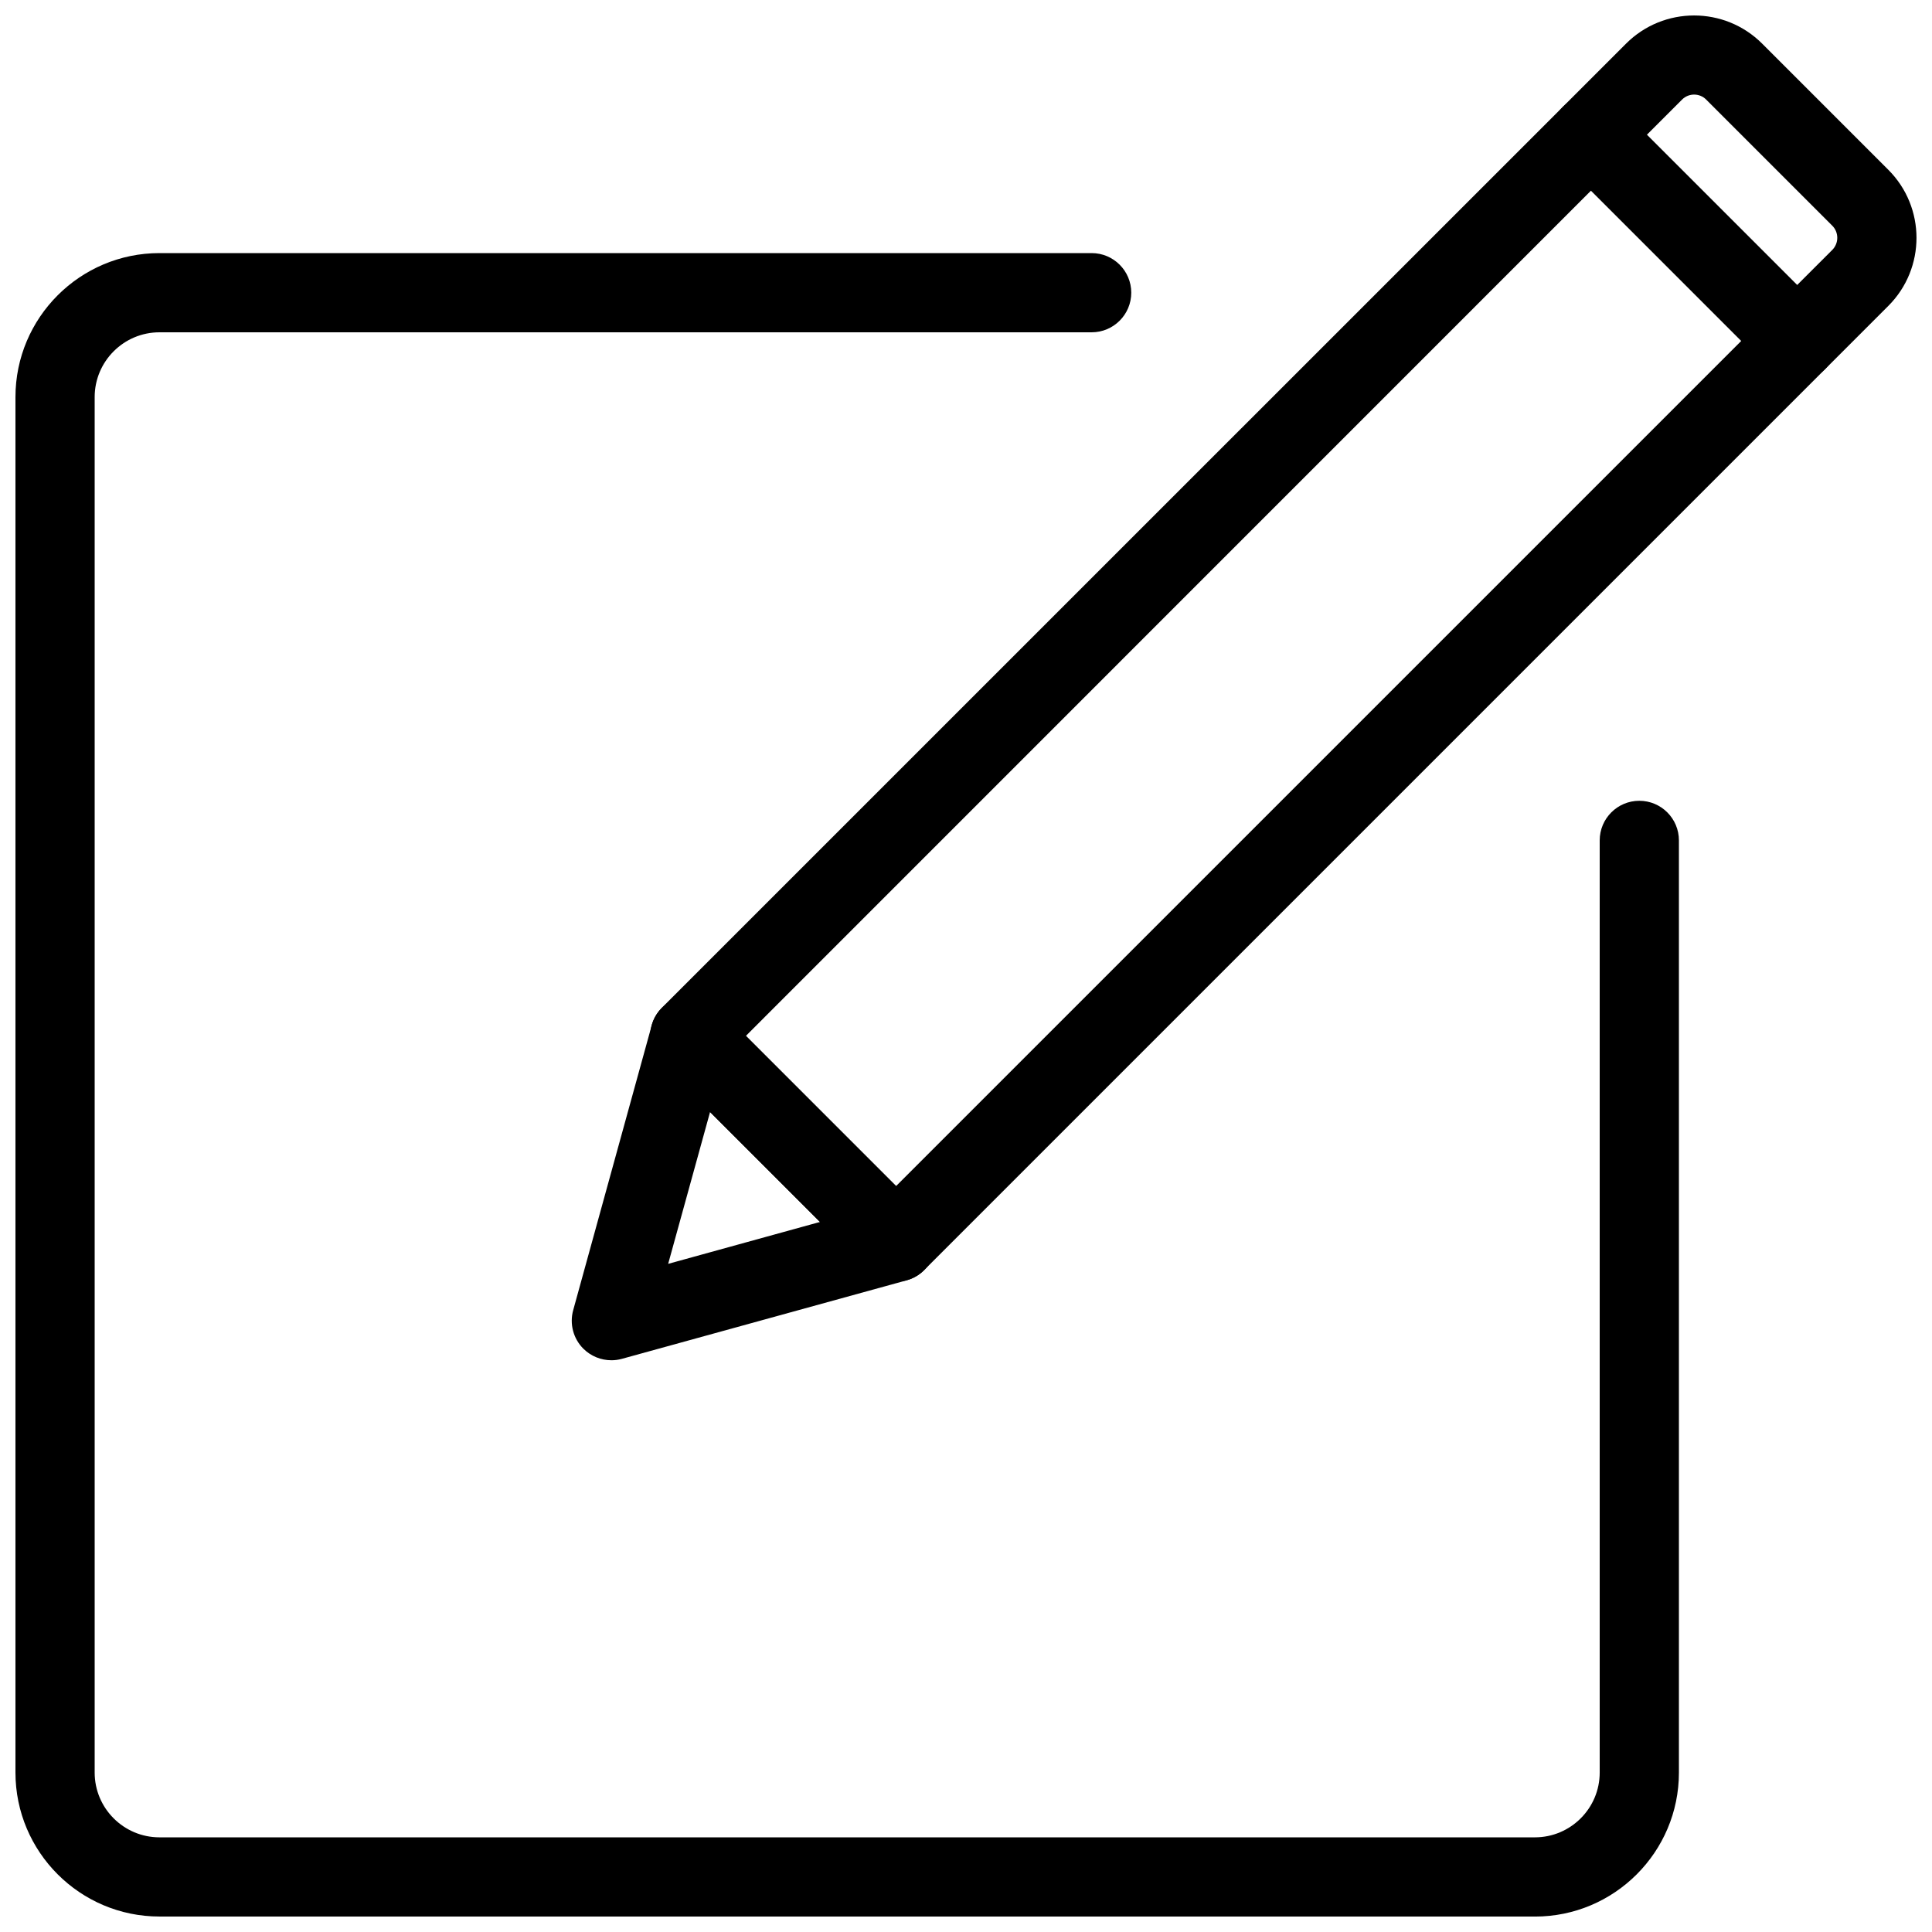 <?xml version="1.0" encoding="UTF-8"?>
<!-- Uploaded to: ICON Repo, www.svgrepo.com, Generator: ICON Repo Mixer Tools -->
<svg width="800px" height="800px" version="1.1" viewBox="144 144 512 512" xmlns="http://www.w3.org/2000/svg">
 <defs>
  <clipPath id="b">
   <path d="m316 148.09h335.9v335.91h-335.9z"/>
  </clipPath>
  <clipPath id="a">
   <path d="m148.09 211h440.91v440.9h-440.91z"/>
  </clipPath>
 </defs>
 <g clip-path="url(#b)">
  <path d="m381.48 483.65c-2.688 0-5.375-1.027-7.43-3.066l-54.664-54.664c-4.094-4.094-4.094-10.746 0-14.84l255.54-255.52c9.949-9.949 26.113-9.949 36.062 0l33.441 33.441c9.949 9.949 9.949 26.113 0 36.062l-255.52 255.52c-2.055 2.059-4.742 3.066-7.43 3.066zm-39.801-65.141 39.801 39.801 248.11-248.1c1.742-1.762 1.742-4.617 0-6.383l-33.441-33.441c-1.762-1.762-4.617-1.762-6.383 0z"/>
 </g>
 <path d="m306.02 504.48c-2.75 0-5.414-1.07-7.43-3.066-2.664-2.664-3.695-6.57-2.688-10.203l20.805-75.465c0.988-3.609 3.82-6.402 7.43-7.367 3.609-0.988 7.453 0.062 10.098 2.731l54.664 54.664c2.644 2.644 3.672 6.488 2.731 10.098-0.945 3.609-3.758 6.445-7.367 7.43l-75.465 20.805c-0.906 0.25-1.832 0.375-2.777 0.375zm26.156-65.789-11.105 40.242 40.242-11.105z"/>
 <path d="m620.29 244.85c-2.688 0-5.375-1.027-7.43-3.066l-54.664-54.664c-4.094-4.094-4.094-10.746 0-14.84s10.746-4.094 14.84 0l54.664 54.664c4.094 4.094 4.094 10.746 0 14.84-2.035 2.059-4.723 3.066-7.41 3.066z"/>
 <g clip-path="url(#a)">
  <path d="m550.76 651.9h-364.5c-21.055 0-38.164-17.109-38.164-38.164v-364.5c0-21.055 17.109-38.164 38.164-38.164h247.04c5.793 0 10.496 4.703 10.496 10.496 0 5.793-4.703 10.496-10.496 10.496h-247.04c-9.469 0-17.172 7.703-17.172 17.172v364.51c0 9.465 7.703 17.168 17.172 17.168h364.51c9.465 0 17.168-7.703 17.168-17.172v-247.03c0-5.793 4.703-10.496 10.496-10.496 5.793 0 10.496 4.703 10.496 10.496v247.04c0 21.051-17.105 38.16-38.164 38.16z"/>
 </g>
</svg>